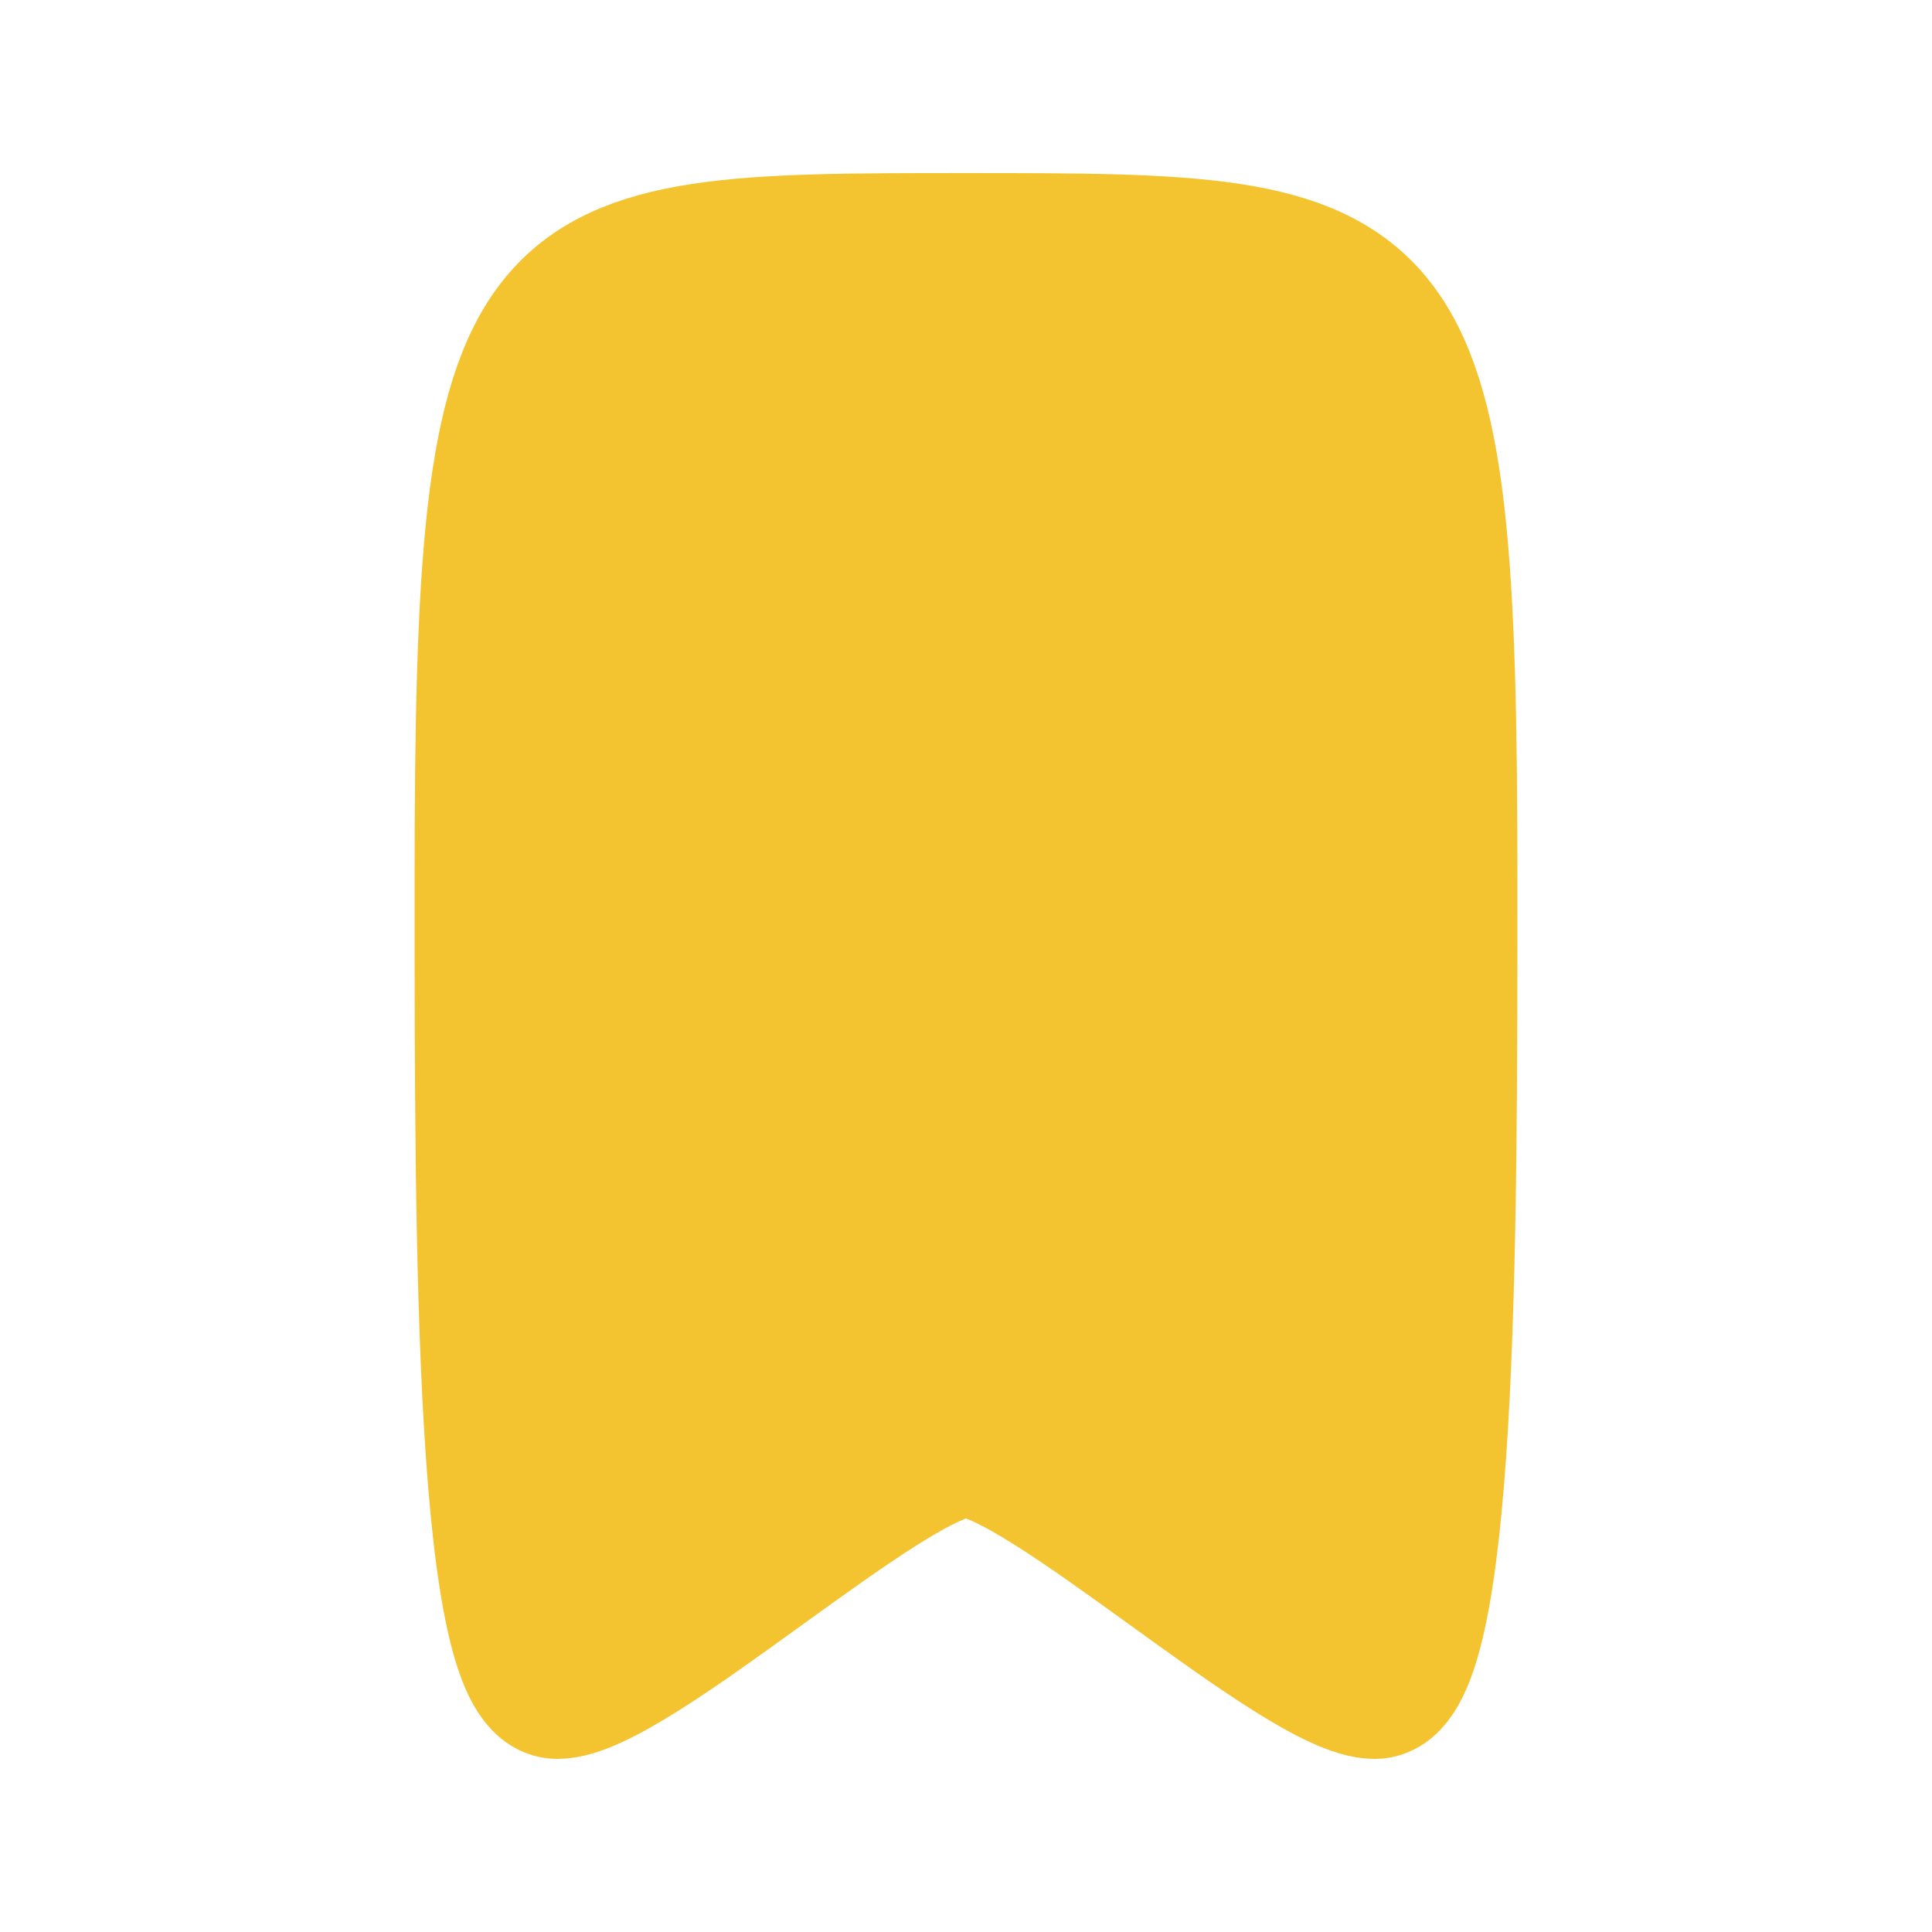 <svg width="24" height="24" viewBox="0 0 24 24" fill="#F4C430" xmlns="http://www.w3.org/2000/svg">
<path d="M18 11C18 15.5 18 21 17.077 21C16.154 21 12.923 18 12 18C11.077 18 7.846 21 6.923 21C6 21 6 15.5 6 11C6 3 6.462 3 12 3C17.538 3 18 3 18 11Z" stroke="#F4C430" stroke-width="1.7" stroke-linecap="round" stroke-linejoin="round"/>
</svg>
